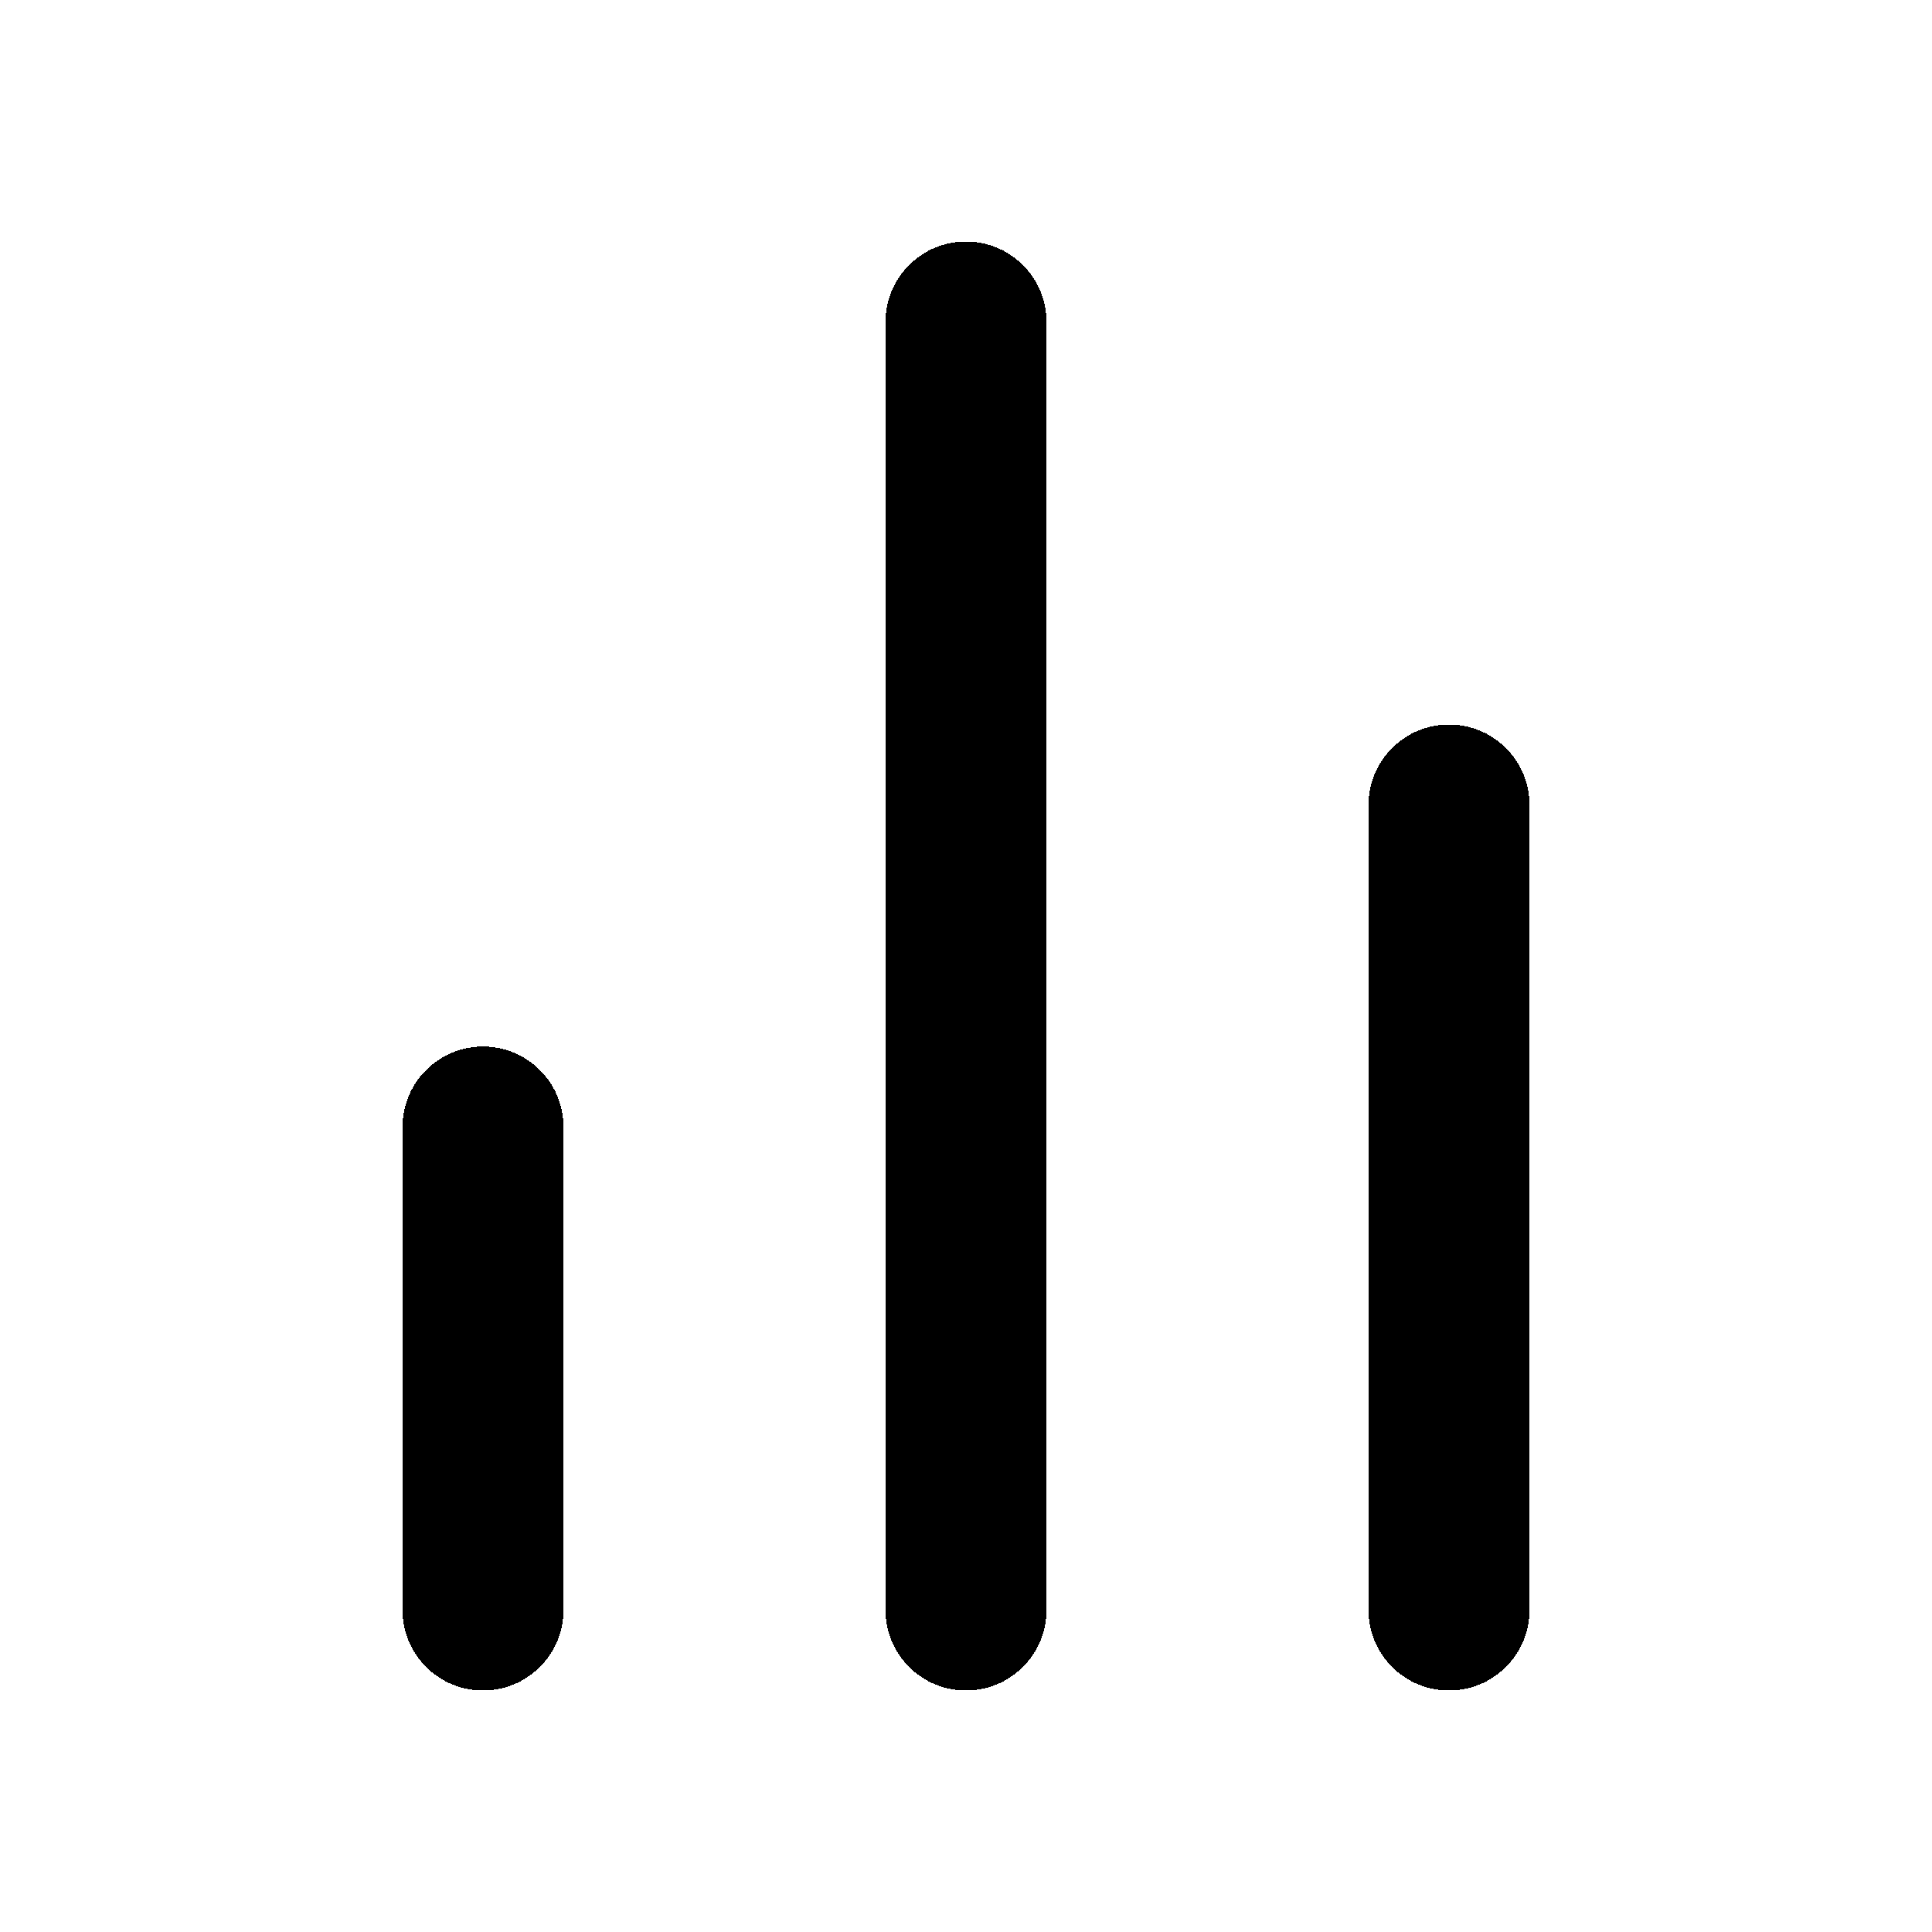 <svg width="24" height="24" fill="none" stroke="currentColor" stroke-linecap="round" stroke-linejoin="round" stroke-width="2" viewBox="0 0 24 24" xmlns="http://www.w3.org/2000/svg" shape-rendering="crispEdges">
 <line x1="18" x2="18" y1="20" y2="10"/>
 <line x1="12" x2="12" y1="20" y2="4"/>
 <line x1="6" x2="6" y1="20" y2="14"/>
</svg>
